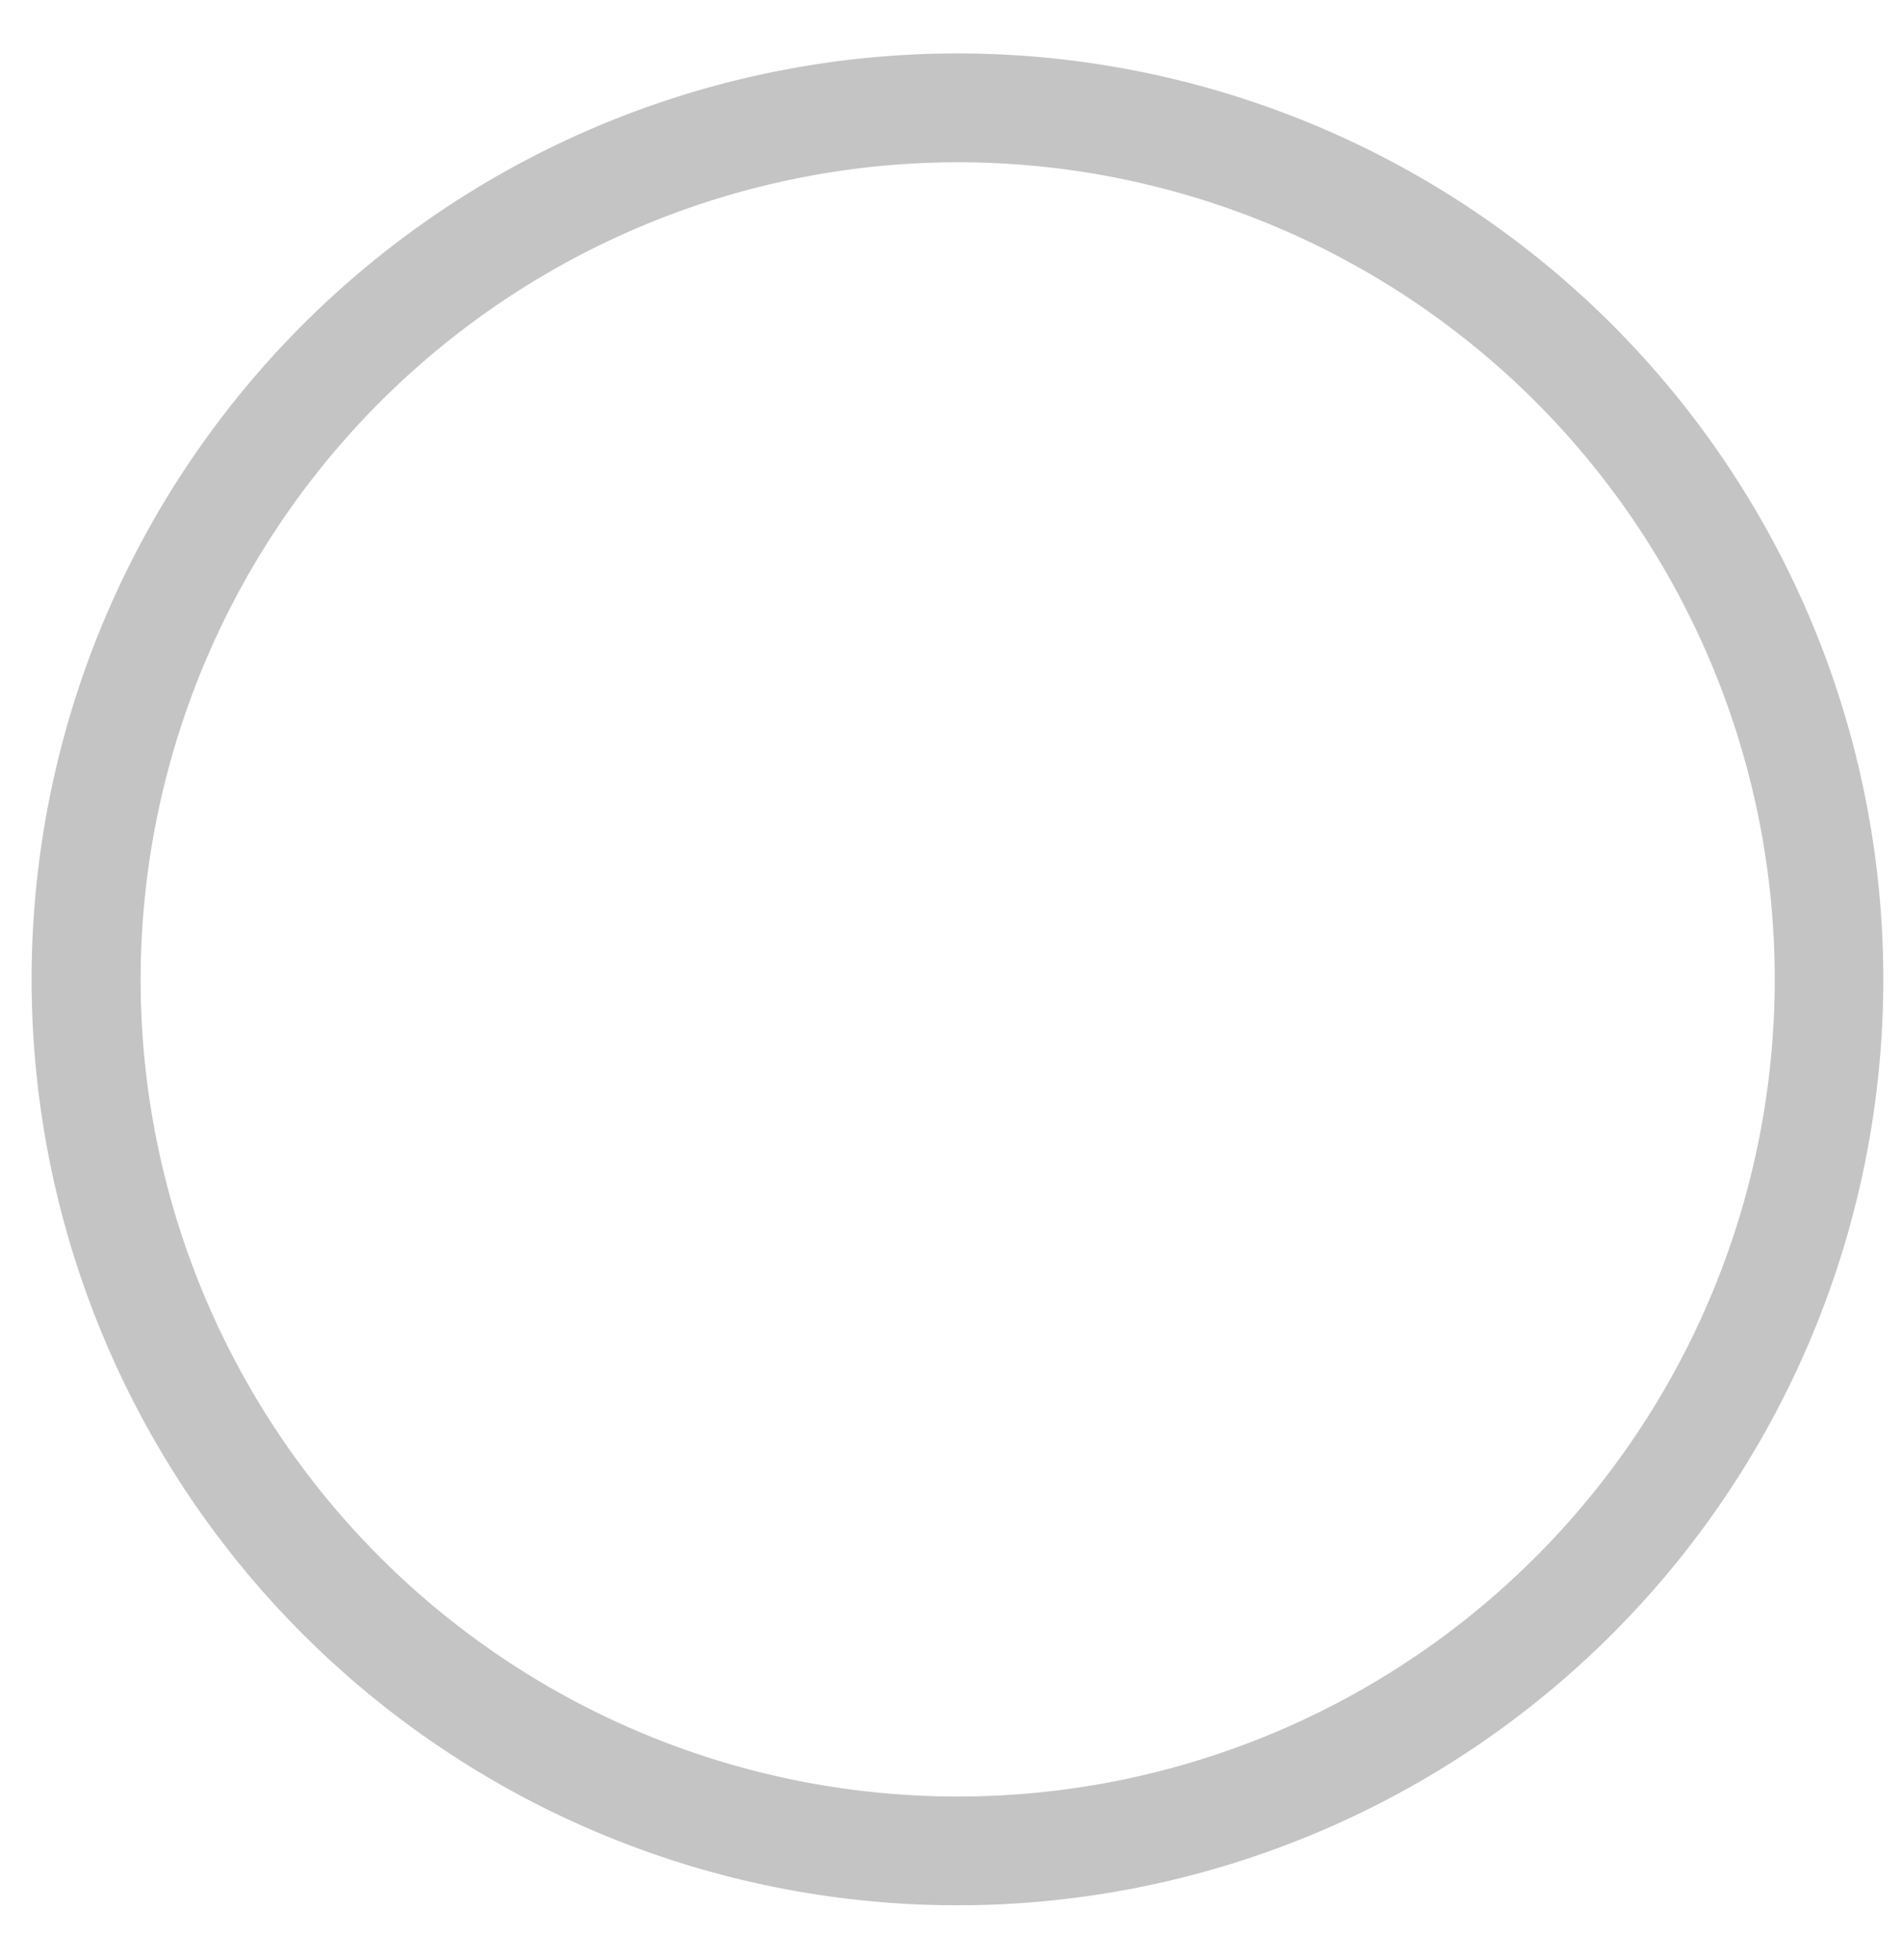 <svg width="33" height="34" viewBox="0 0 33 34" fill="none" xmlns="http://www.w3.org/2000/svg">
    <path d="M16.616 2.815A14.176 14.176 0 1 1 2.44 16.99 14.19 14.19 0 0 1 16.616 2.815zm0-1.888a16.063 16.063 0 1 0-.008 32.127A16.063 16.063 0 0 0 16.616.927z" fill="#C4C4C4"/>
</svg>
